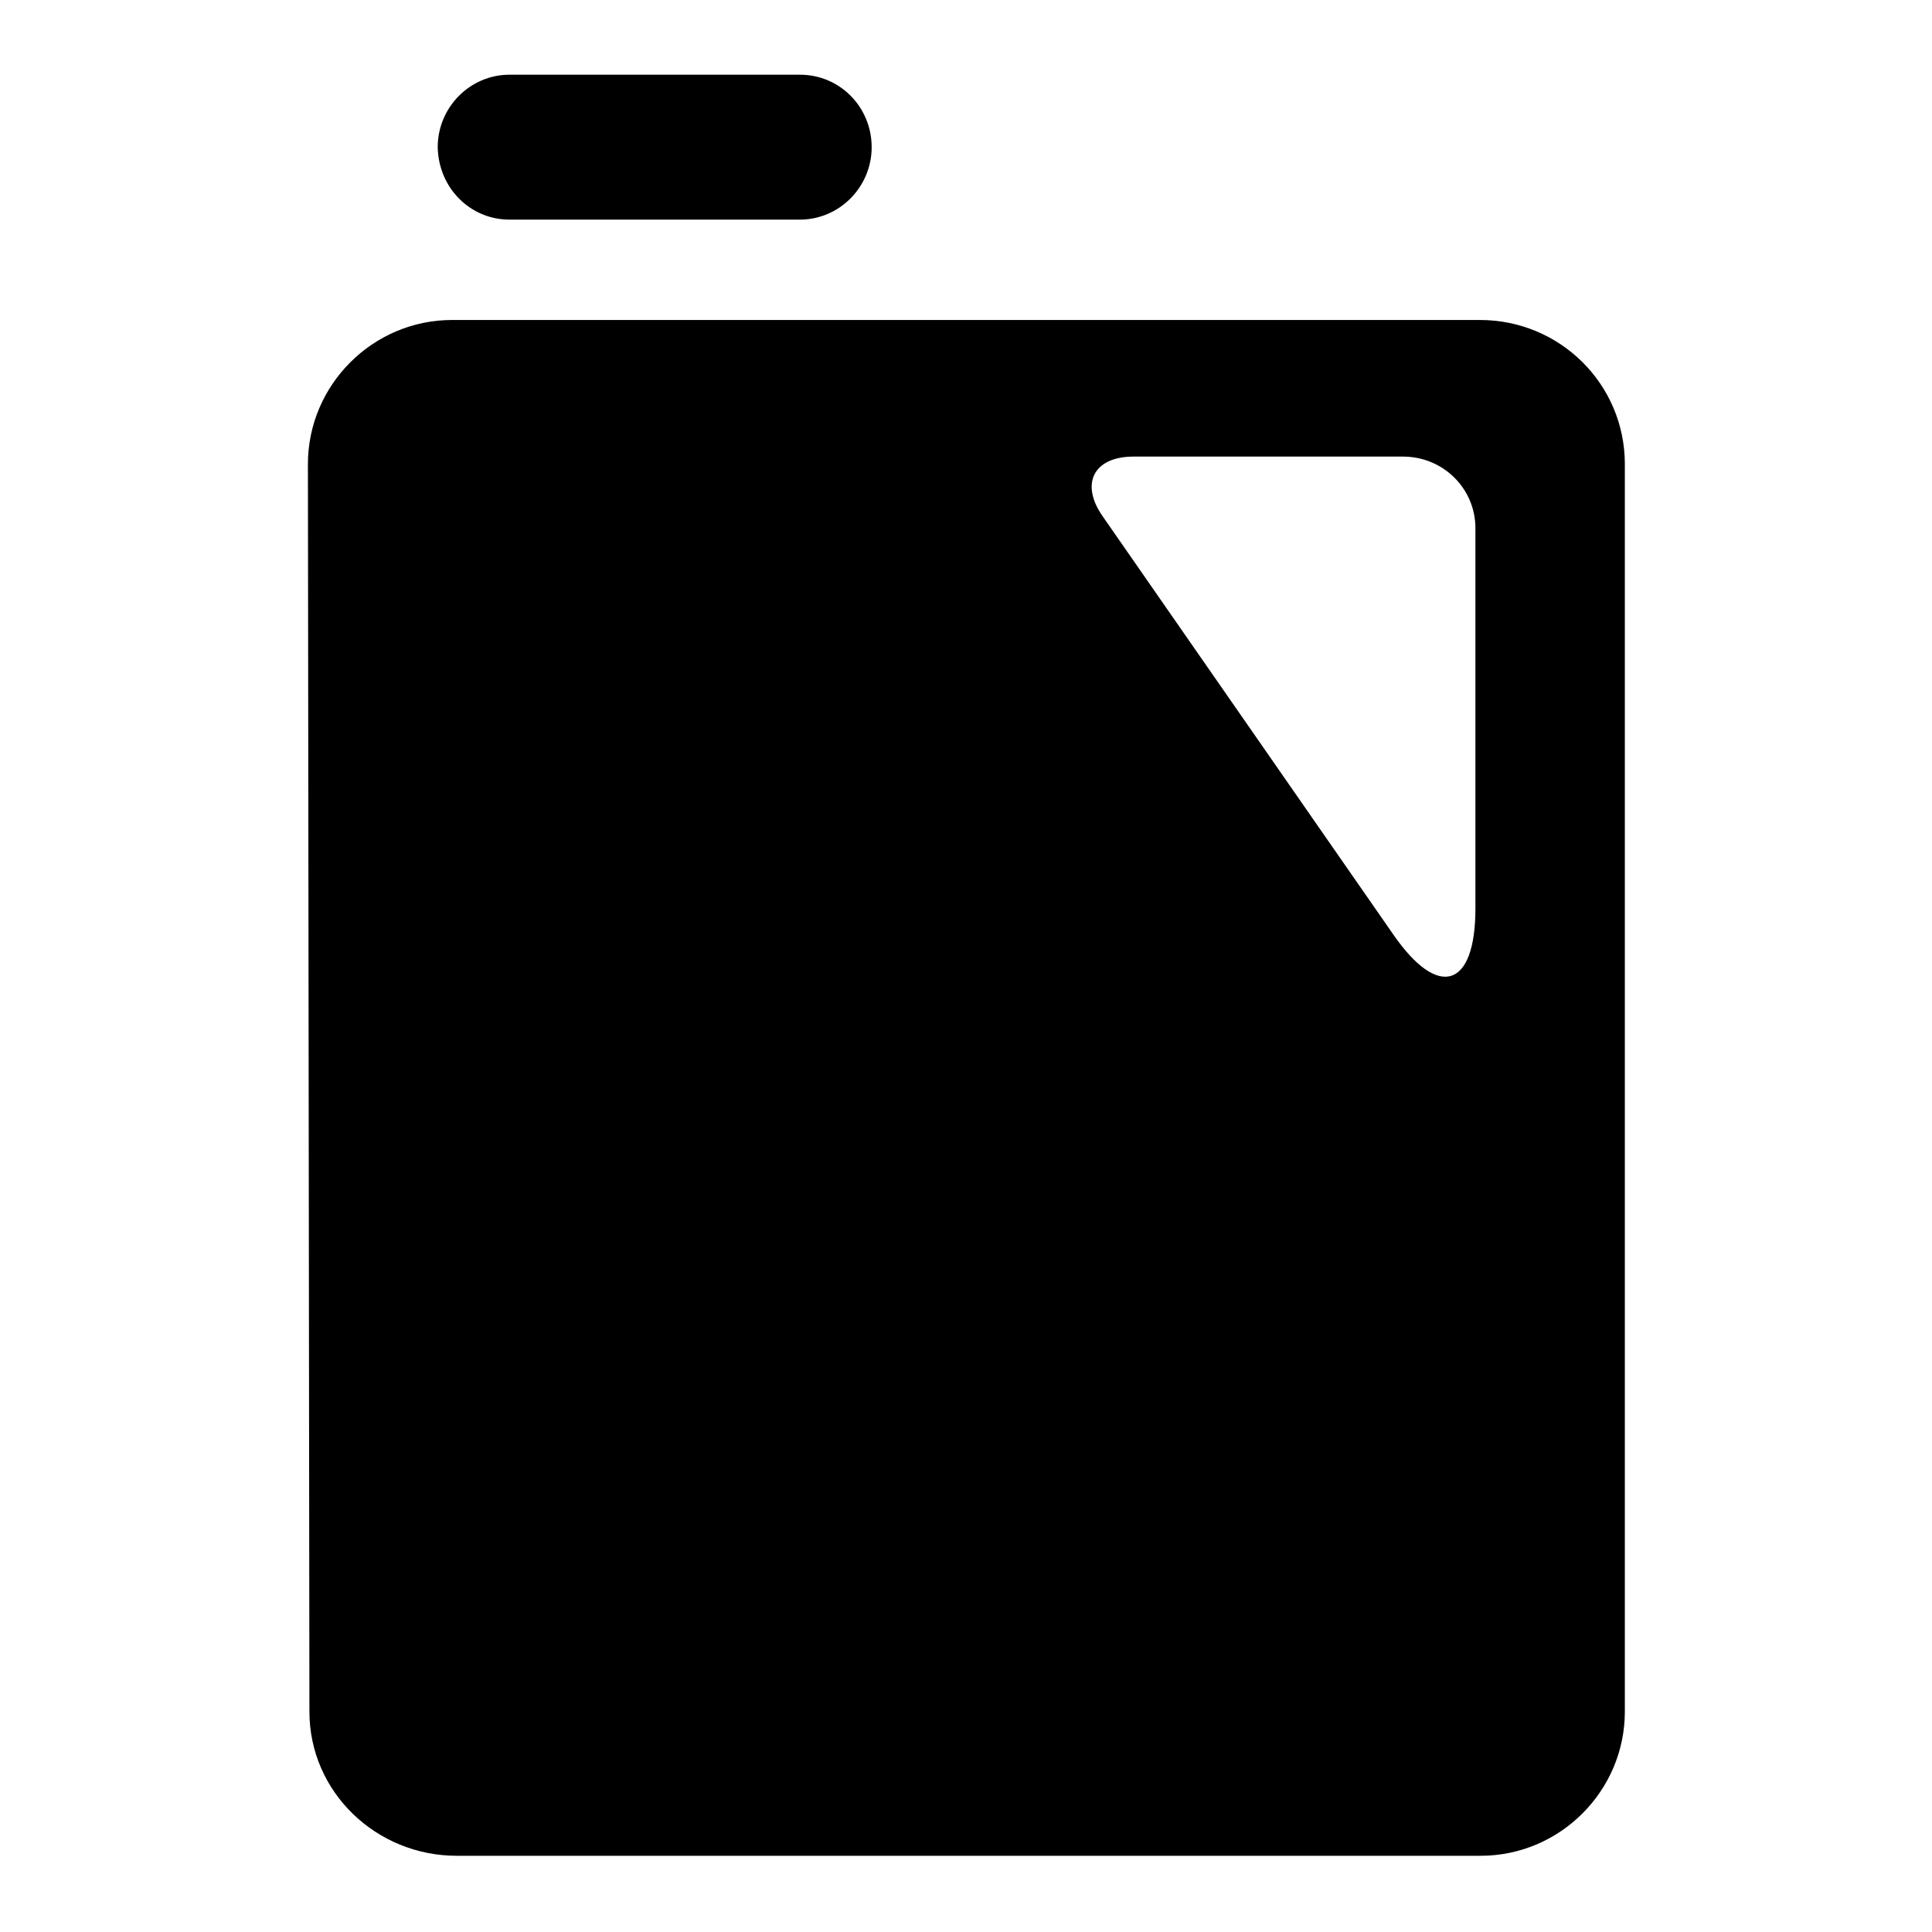 <?xml version="1.0" encoding="utf-8"?>
<!-- Svg Vector Icons : http://www.onlinewebfonts.com/icon -->
<!DOCTYPE svg PUBLIC "-//W3C//DTD SVG 1.1//EN" "http://www.w3.org/Graphics/SVG/1.1/DTD/svg11.dtd">
<svg version="1.1" xmlns="http://www.w3.org/2000/svg" xmlns:xlink="http://www.w3.org/1999/xlink" x="0px" y="0px" viewBox="0 0 256 256" enable-background="new 0 0 256 256" xml:space="preserve">
<g><g><path fill="#000000" d="M67.5,29.1H106c5.2,0,9.5-4.3,9.5-9.6c0-5.3-4.2-9.6-9.5-9.6H67.5c-5.2,0-9.5,4.3-9.5,9.6C58.1,24.9,62.3,29.1,67.5,29.1z"/><path fill="#000000" d="M196.1,42.4H59.9c-10.5,0-19.1,8.6-19.1,19.1l0.2,165.3c0,10.7,8.9,19.1,19.5,19.1h135.7c10.5,0,19.1-8.6,19.1-19.1V61.5C215.3,50.9,206.7,42.4,196.1,42.4z M195.5,120.4c0,10.5-4.9,12.1-10.9,3.4l-38.5-55.4c-3-4.3-1.2-7.9,4.1-7.9h35.7c5.3,0,9.6,4.2,9.6,9.5V120.4z"/></g></g>
</svg>